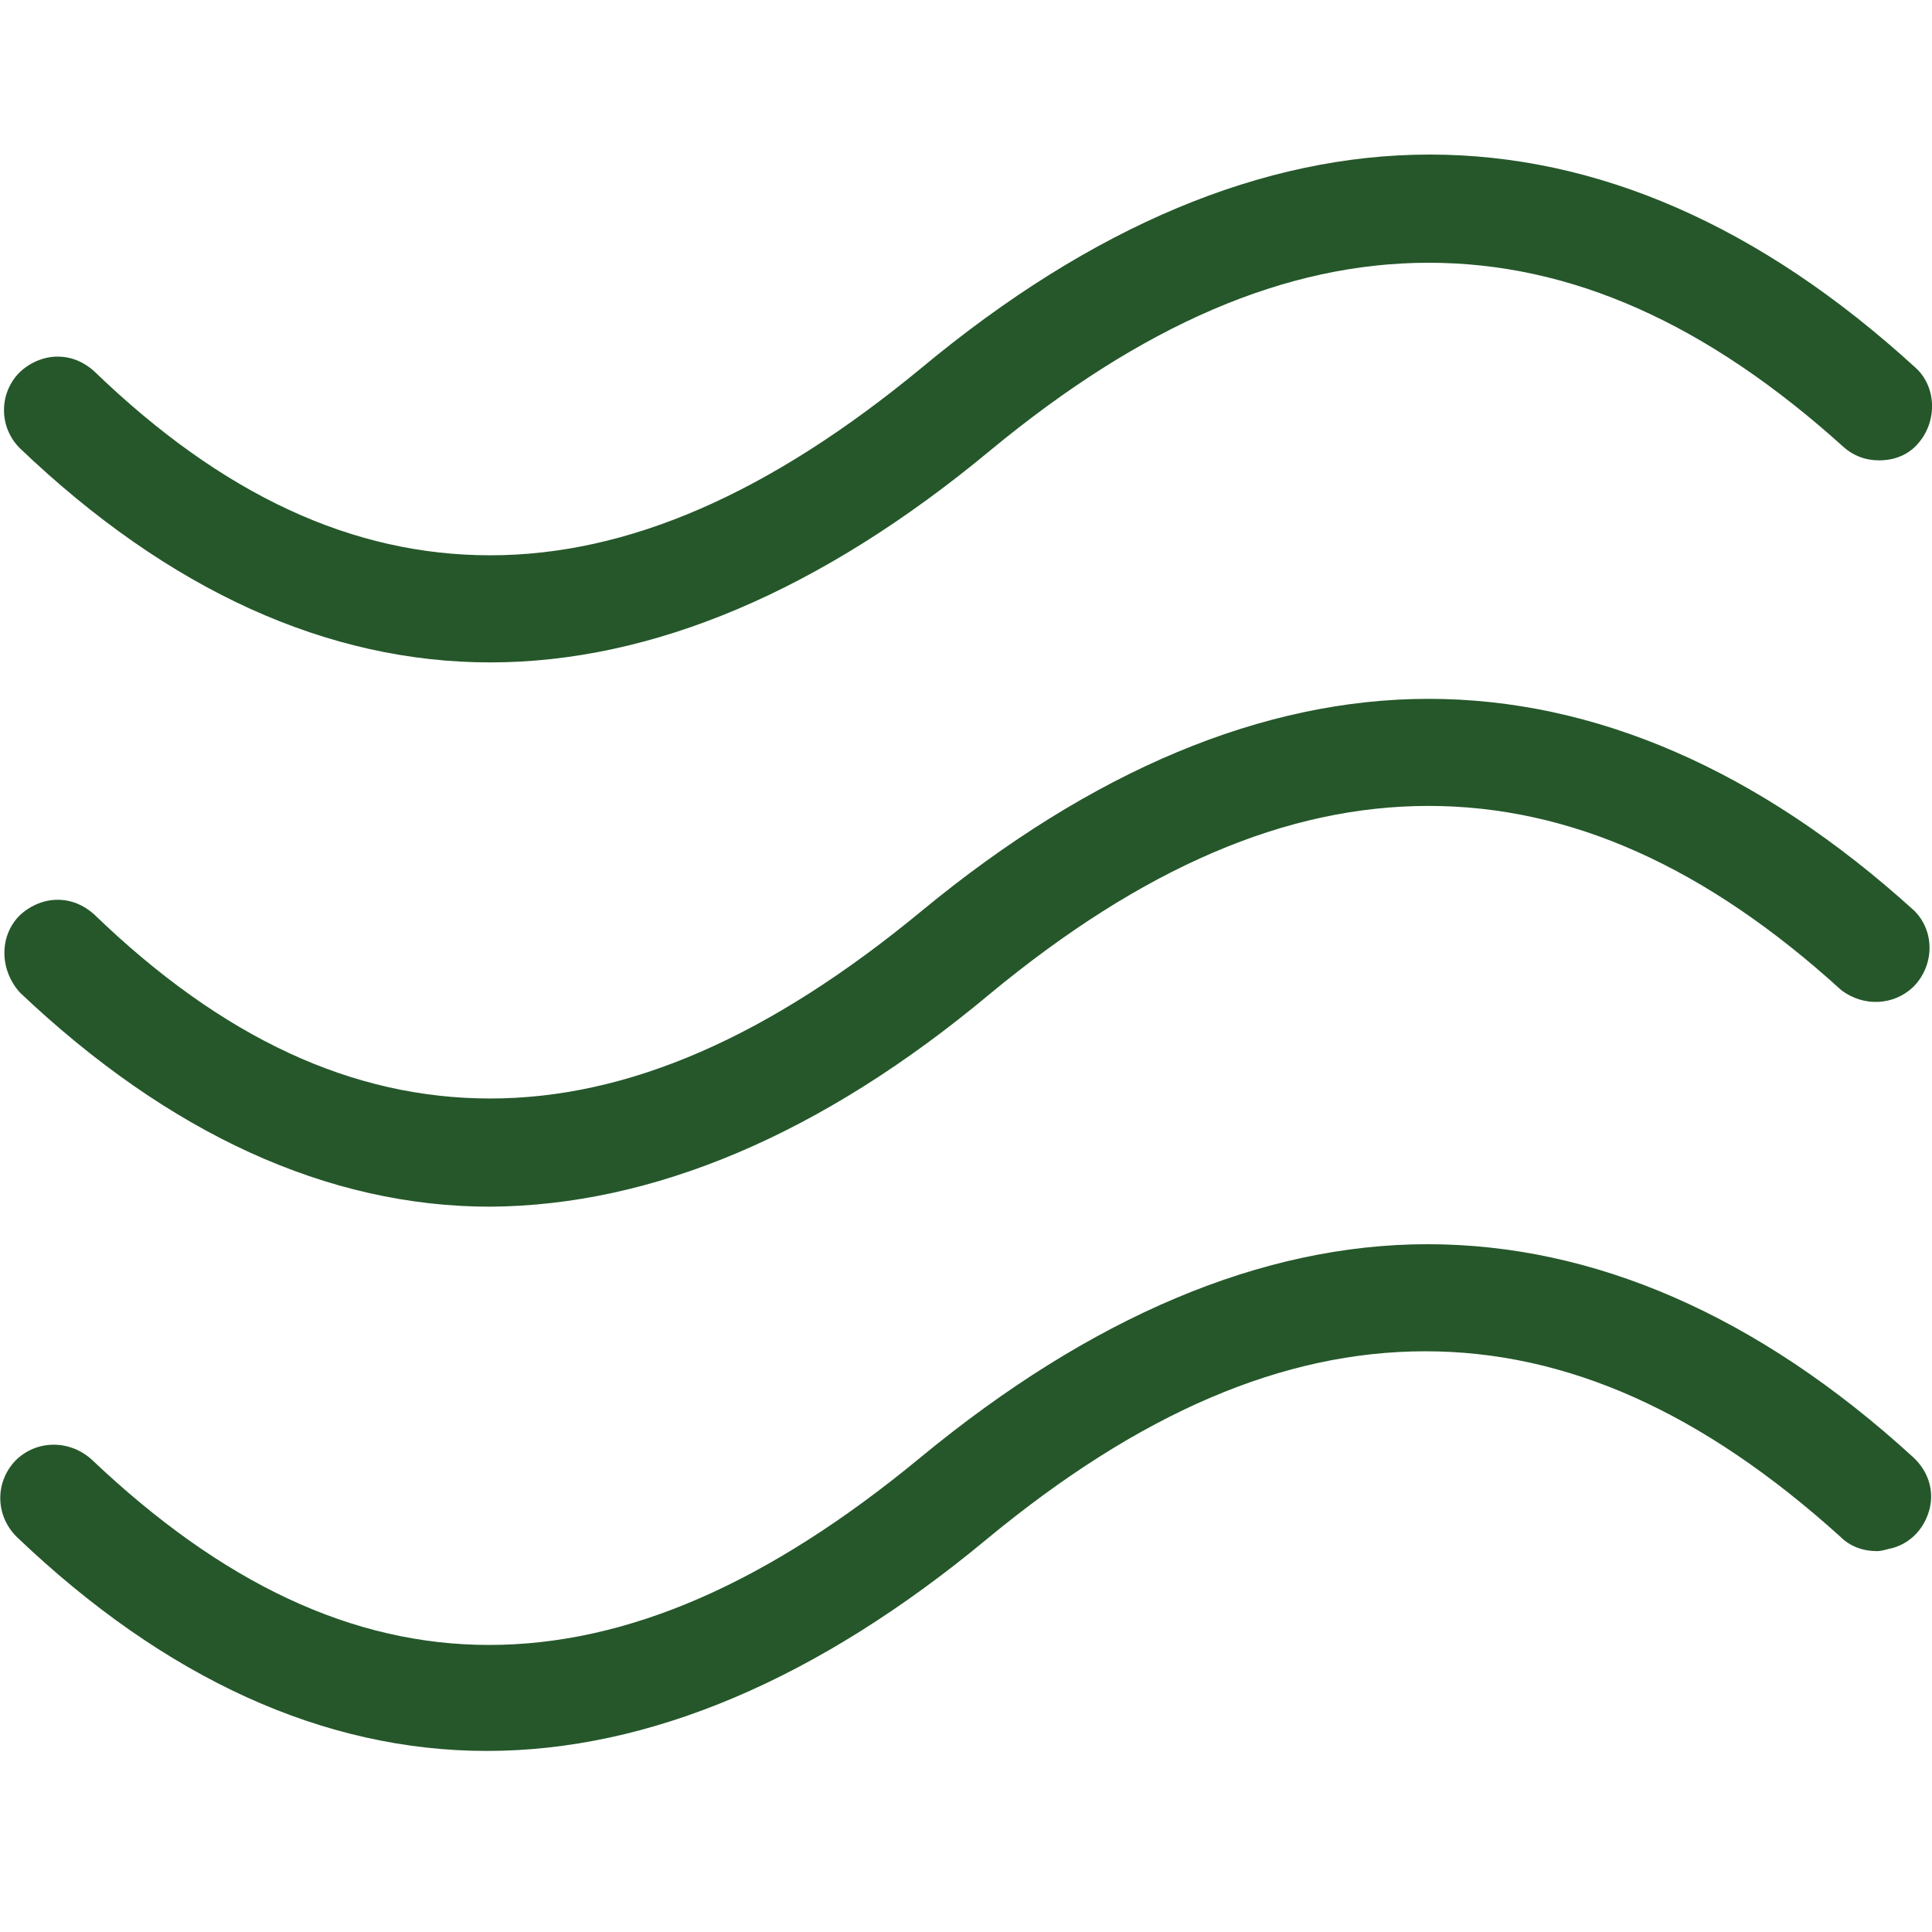 <svg width="50" height="50" viewBox="0 0 50 50" fill="none" xmlns="http://www.w3.org/2000/svg">
<g clip-path="url(#clip0_3230_4934)">
<path d="M12.6 45.314C8.4 45.314 4.286 43.457 0.429 39.771C-0.114 39.229 -0.143 38.371 0.4 37.8C0.943 37.257 1.8 37.257 2.371 37.771C5.743 40.971 9.114 42.571 12.657 42.571C16.229 42.571 19.886 40.971 23.828 37.714C28.229 34.086 32.657 32.2 36.943 32.2C41.228 32.2 45.486 34.029 49.514 37.714C49.886 38.057 50.057 38.543 49.943 39.029C49.828 39.514 49.486 39.914 49 40.057C48.857 40.086 48.714 40.143 48.571 40.143C48.228 40.143 47.886 40.029 47.629 39.771C44.057 36.543 40.543 34.971 36.886 34.971C33.2 34.971 29.486 36.571 25.543 39.829C21.171 43.457 16.8 45.314 12.6 45.314ZM12.686 31.229C8.486 31.229 4.371 29.343 0.514 25.686C-2.51017e-05 25.114 -0.029 24.257 0.486 23.714C0.743 23.457 1.114 23.286 1.486 23.286C1.857 23.286 2.171 23.429 2.429 23.657C5.771 26.886 9.143 28.429 12.686 28.429C16.257 28.429 19.914 26.829 23.857 23.571C28.257 19.943 32.686 18.086 36.971 18.086C41.257 18.086 45.514 19.914 49.543 23.571C50.086 24.114 50.057 25 49.514 25.543C49 26.029 48.228 26.057 47.657 25.629C44.143 22.429 40.629 20.857 36.971 20.857C33.286 20.857 29.571 22.457 25.628 25.714C21.257 29.371 16.886 31.2 12.686 31.229ZM12.686 17.143C8.486 17.143 4.371 15.286 0.514 11.6C-0.029 11.057 -0.029 10.2 0.486 9.657C0.743 9.4 1.114 9.229 1.486 9.229C1.857 9.229 2.171 9.371 2.429 9.6C5.771 12.829 9.143 14.371 12.686 14.371C16.257 14.371 19.914 12.771 23.857 9.514C28.257 5.857 32.686 4 37 4C41.314 4 45.543 5.829 49.571 9.514C50.114 10 50.143 10.886 49.657 11.457C49.4 11.771 49.029 11.914 48.629 11.914C48.286 11.914 47.971 11.8 47.714 11.571C44.171 8.371 40.657 6.8 36.971 6.8C33.286 6.8 29.571 8.4 25.628 11.657C21.257 15.286 16.886 17.143 12.686 17.143Z" fill="#25572A"/>
</g>
<defs>
<clipPath id="clip0_3230_4934">
<rect width="50" height="50" fill="white"/>
</clipPath>
</defs>
</svg>
